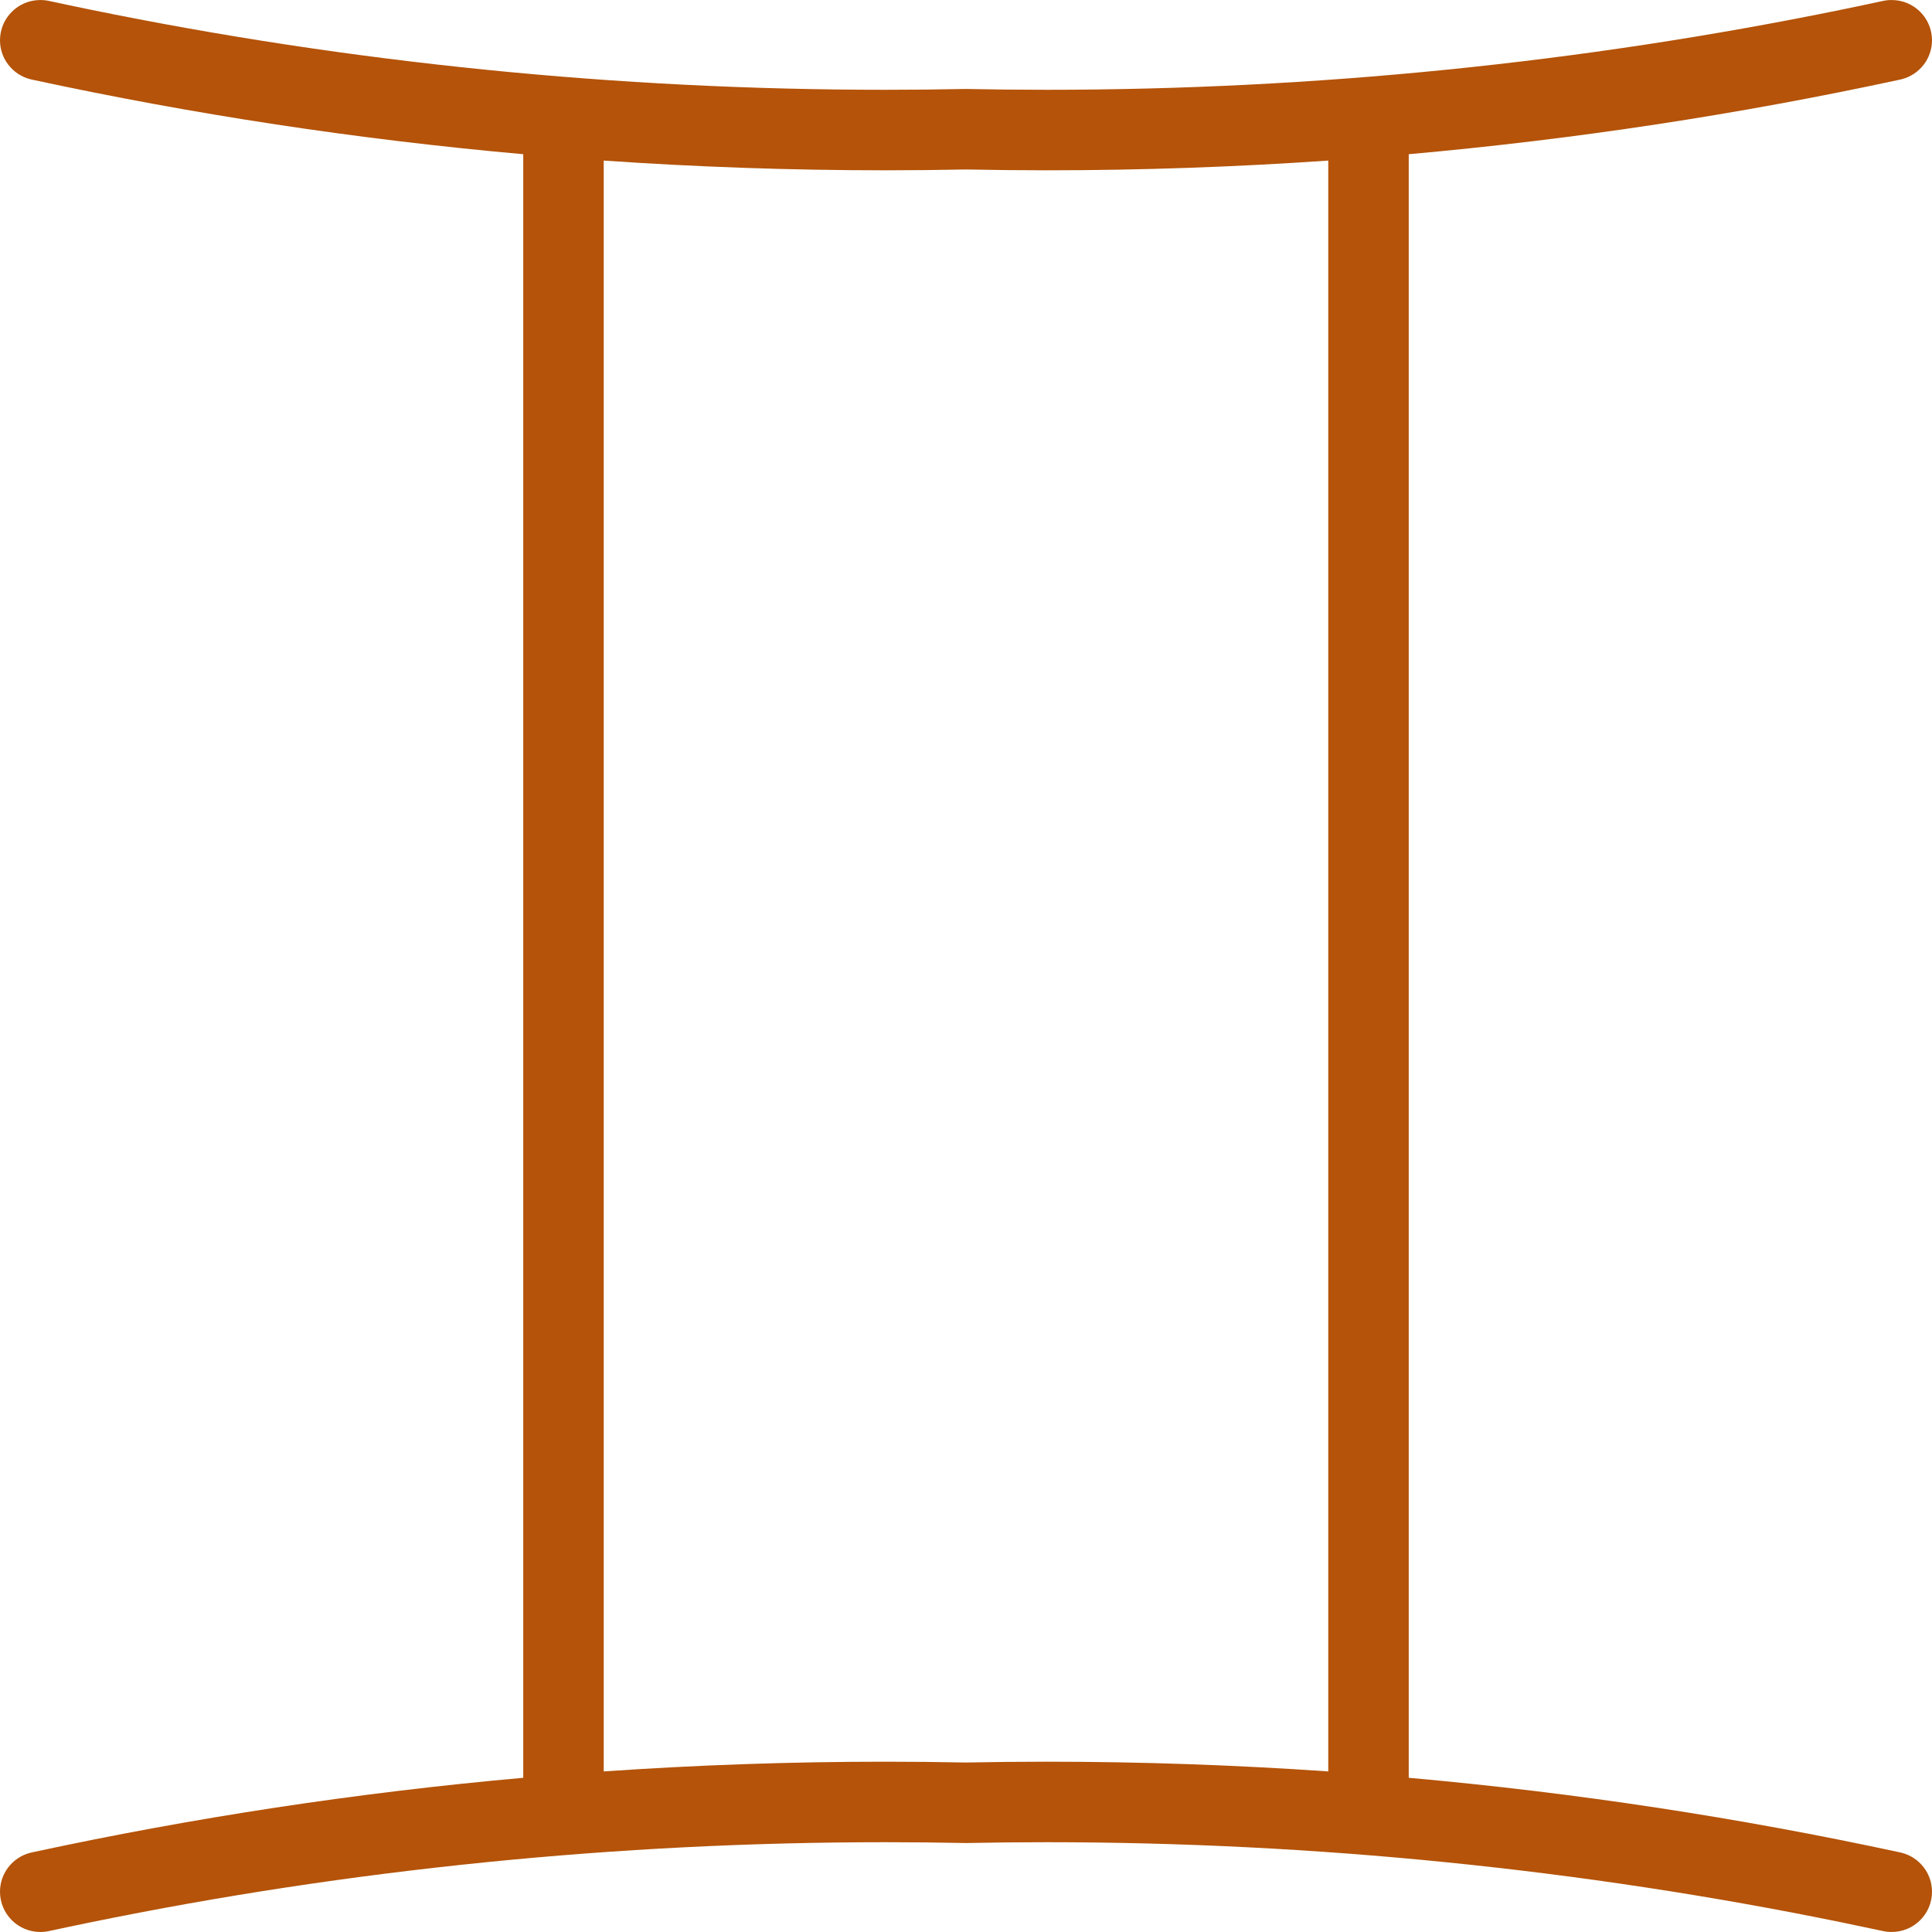 <?xml version="1.0" encoding="iso-8859-1"?>
<!-- Generator: Adobe Illustrator 19.0.0, SVG Export Plug-In . SVG Version: 6.00 Build 0)  -->
<svg fill="#b45309" version="1.1" id="Layer_1" xmlns="http://www.w3.org/2000/svg" xmlns:xlink="http://www.w3.org/1999/xlink" x="0px" y="0px"
	 viewBox="0 0 512.018 512.018" style="enable-background:new 0 0 512.018 512.018;" xml:space="preserve">
<g>
	<g>
		<path d="M504.11,491.056c-0.188-0.055-0.672-0.164-0.875-0.203c-42.422-9.147-85.766-15.766-129.891-19.703V40.868
			c44.125-3.938,87.469-10.555,129.891-19.703c0.203-0.039,0.688-0.148,0.875-0.203c4.548-1.219,7.906-5.359,7.906-10.289
			c0-5.891-4.781-10.664-10.672-10.664c-0.859,0-1.672,0.086-2.469,0.273c-3.609,0.781-7.219,1.539-10.844,2.281
			c-68.859,14.094-139.75,21.234-210.688,21.234c-7.108,0-14.233-0.07-21.344-0.219c-7.109,0.148-14.219,0.219-21.328,0.219
			c-70.938,0-141.828-7.141-210.688-21.234c-3.625-0.742-7.234-1.5-10.844-2.281c-0.795-0.187-1.623-0.273-2.467-0.273
			C4.781,0.009,0,4.783,0,10.673c0,4.93,3.359,9.07,7.891,10.289c0.203,0.055,0.688,0.164,0.891,0.203
			c42.422,9.148,85.766,15.766,129.891,19.703V471.15c-44.125,3.938-87.469,10.556-129.891,19.703
			c-0.203,0.039-0.688,0.148-0.891,0.203C3.36,492.275,0,496.415,0,501.345c0,5.891,4.781,10.664,10.672,10.664
			c0.844,0,1.672-0.086,2.469-0.273c3.609-0.78,7.219-1.538,10.844-2.28c68.859-14.095,139.75-21.234,210.688-21.234
			c7.109,0,14.219,0.07,21.328,0.219c7.108-0.147,14.233-0.219,21.344-0.219c70.938,0,141.828,7.141,210.688,21.234
			c3.625,0.742,7.233,1.5,10.844,2.28c0.797,0.188,1.609,0.273,2.469,0.273c5.891,0,10.672-4.773,10.672-10.664
			C512.016,496.415,508.656,492.275,504.11,491.056z M352.016,469.462c-24.672-1.703-49.578-2.578-74.672-2.578
			c-7.125,0-14.234,0.078-21.344,0.219c-7.094-0.141-14.203-0.219-21.328-0.219c-25.094,0-50,0.875-74.672,2.578V42.556
			c24.672,1.703,49.578,2.578,74.672,2.578c7.125,0,14.234-0.078,21.328-0.219c7.109,0.141,14.219,0.219,21.344,0.219
			c25.094,0,50-0.875,74.672-2.578V469.462z"/>
	</g>
</g>
<g>
</g>
<g>
</g>
<g>
</g>
<g>
</g>
<g>
</g>
<g>
</g>
<g>
</g>
<g>
</g>
<g>
</g>
<g>
</g>
<g>
</g>
<g>
</g>
<g>
</g>
<g>
</g>
<g>
</g>
</svg>
